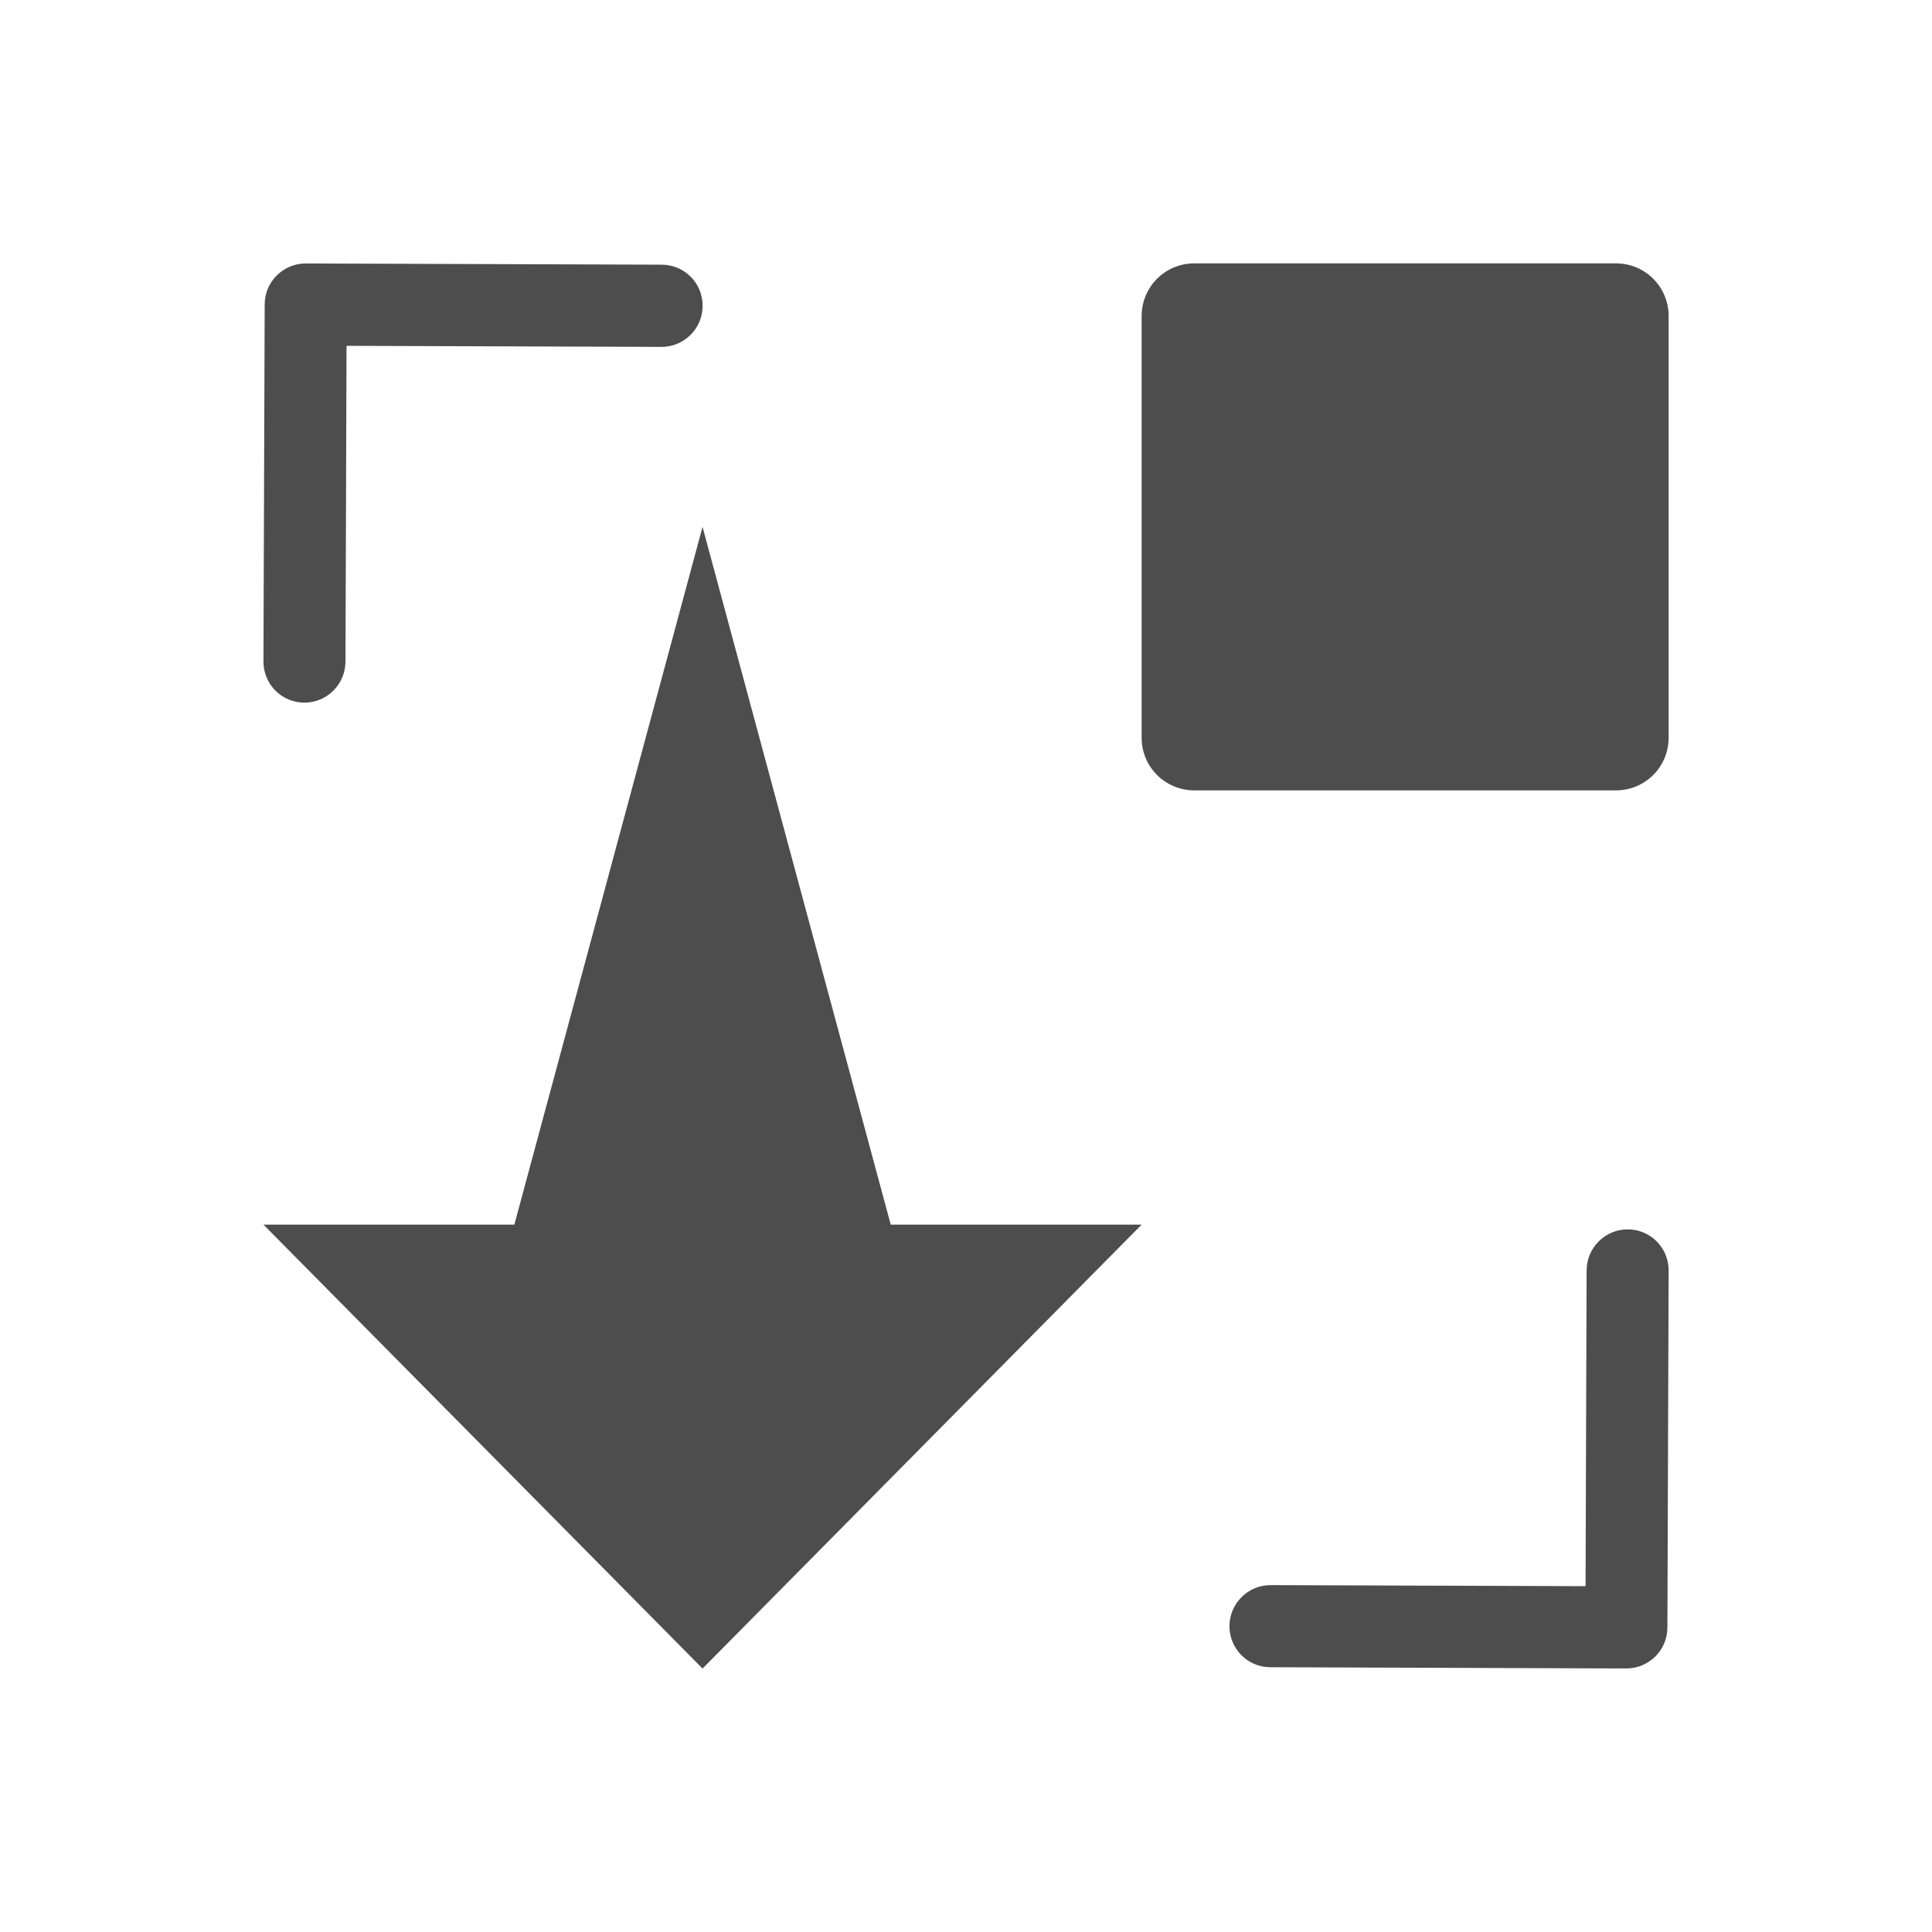 <svg xmlns="http://www.w3.org/2000/svg" viewBox="0 0 22 22">
  <defs id="defs3051">
    <style type="text/css" id="current-color-scheme">
      .ColorScheme-Text {
        color:#4d4d4d
      }
      </style>
  </defs>
    <path
       style="fill:currentColor;fill-opacity:1;stroke:none"
       class="ColorScheme-Text"
       d="m 3,7.531 0.014,-4.064 c 4.2e-4,-0.129 0.052,-0.246 0.137,-0.33 0.085,-0.084 0.201,-0.137 0.33,-0.137 l 4.055,0.014 c 0.258,8.2e-4 0.466,0.21 0.465,0.469 -8.2e-4,0.258 -0.211,0.468 -0.469,0.467 l -3.586,-0.012 -0.012,3.596 c -8.1e-4,0.258 -0.211,0.468 -0.469,0.467 -0.258,-7e-4 -0.466,-0.21 -0.465,-0.469 z m 0,6.414 2.857,0 L 8,6 l 2.143,7.945 2.857,0 -5,5.055 -5,-5.055 z m 10,-10.346 c 0,-0.332 0.267,-0.6 0.6,-0.6 l 4.801,0 c 0.332,0 0.6,0.267 0.6,0.6 l 0,4.801 c 0,0.332 -0.267,0.6 -0.6,0.6 l -4.801,0 C 13.267,9 13,8.733 13,8.4 l 0,-4.801 z m 1,14.918 c 8.2e-4,-0.258 0.211,-0.468 0.469,-0.467 l 3.586,0.012 0.012,-3.596 c 8.1e-4,-0.258 0.211,-0.468 0.469,-0.467 0.258,6.9e-4 0.466,0.21 0.465,0.469 l -0.014,4.064 c -4.3e-4,0.129 -0.052,0.246 -0.137,0.33 -0.085,0.084 -0.201,0.137 -0.33,0.137 l -4.055,-0.014 c -0.258,-8.3e-4 -0.466,-0.21 -0.465,-0.469 z"
        />
</svg>
